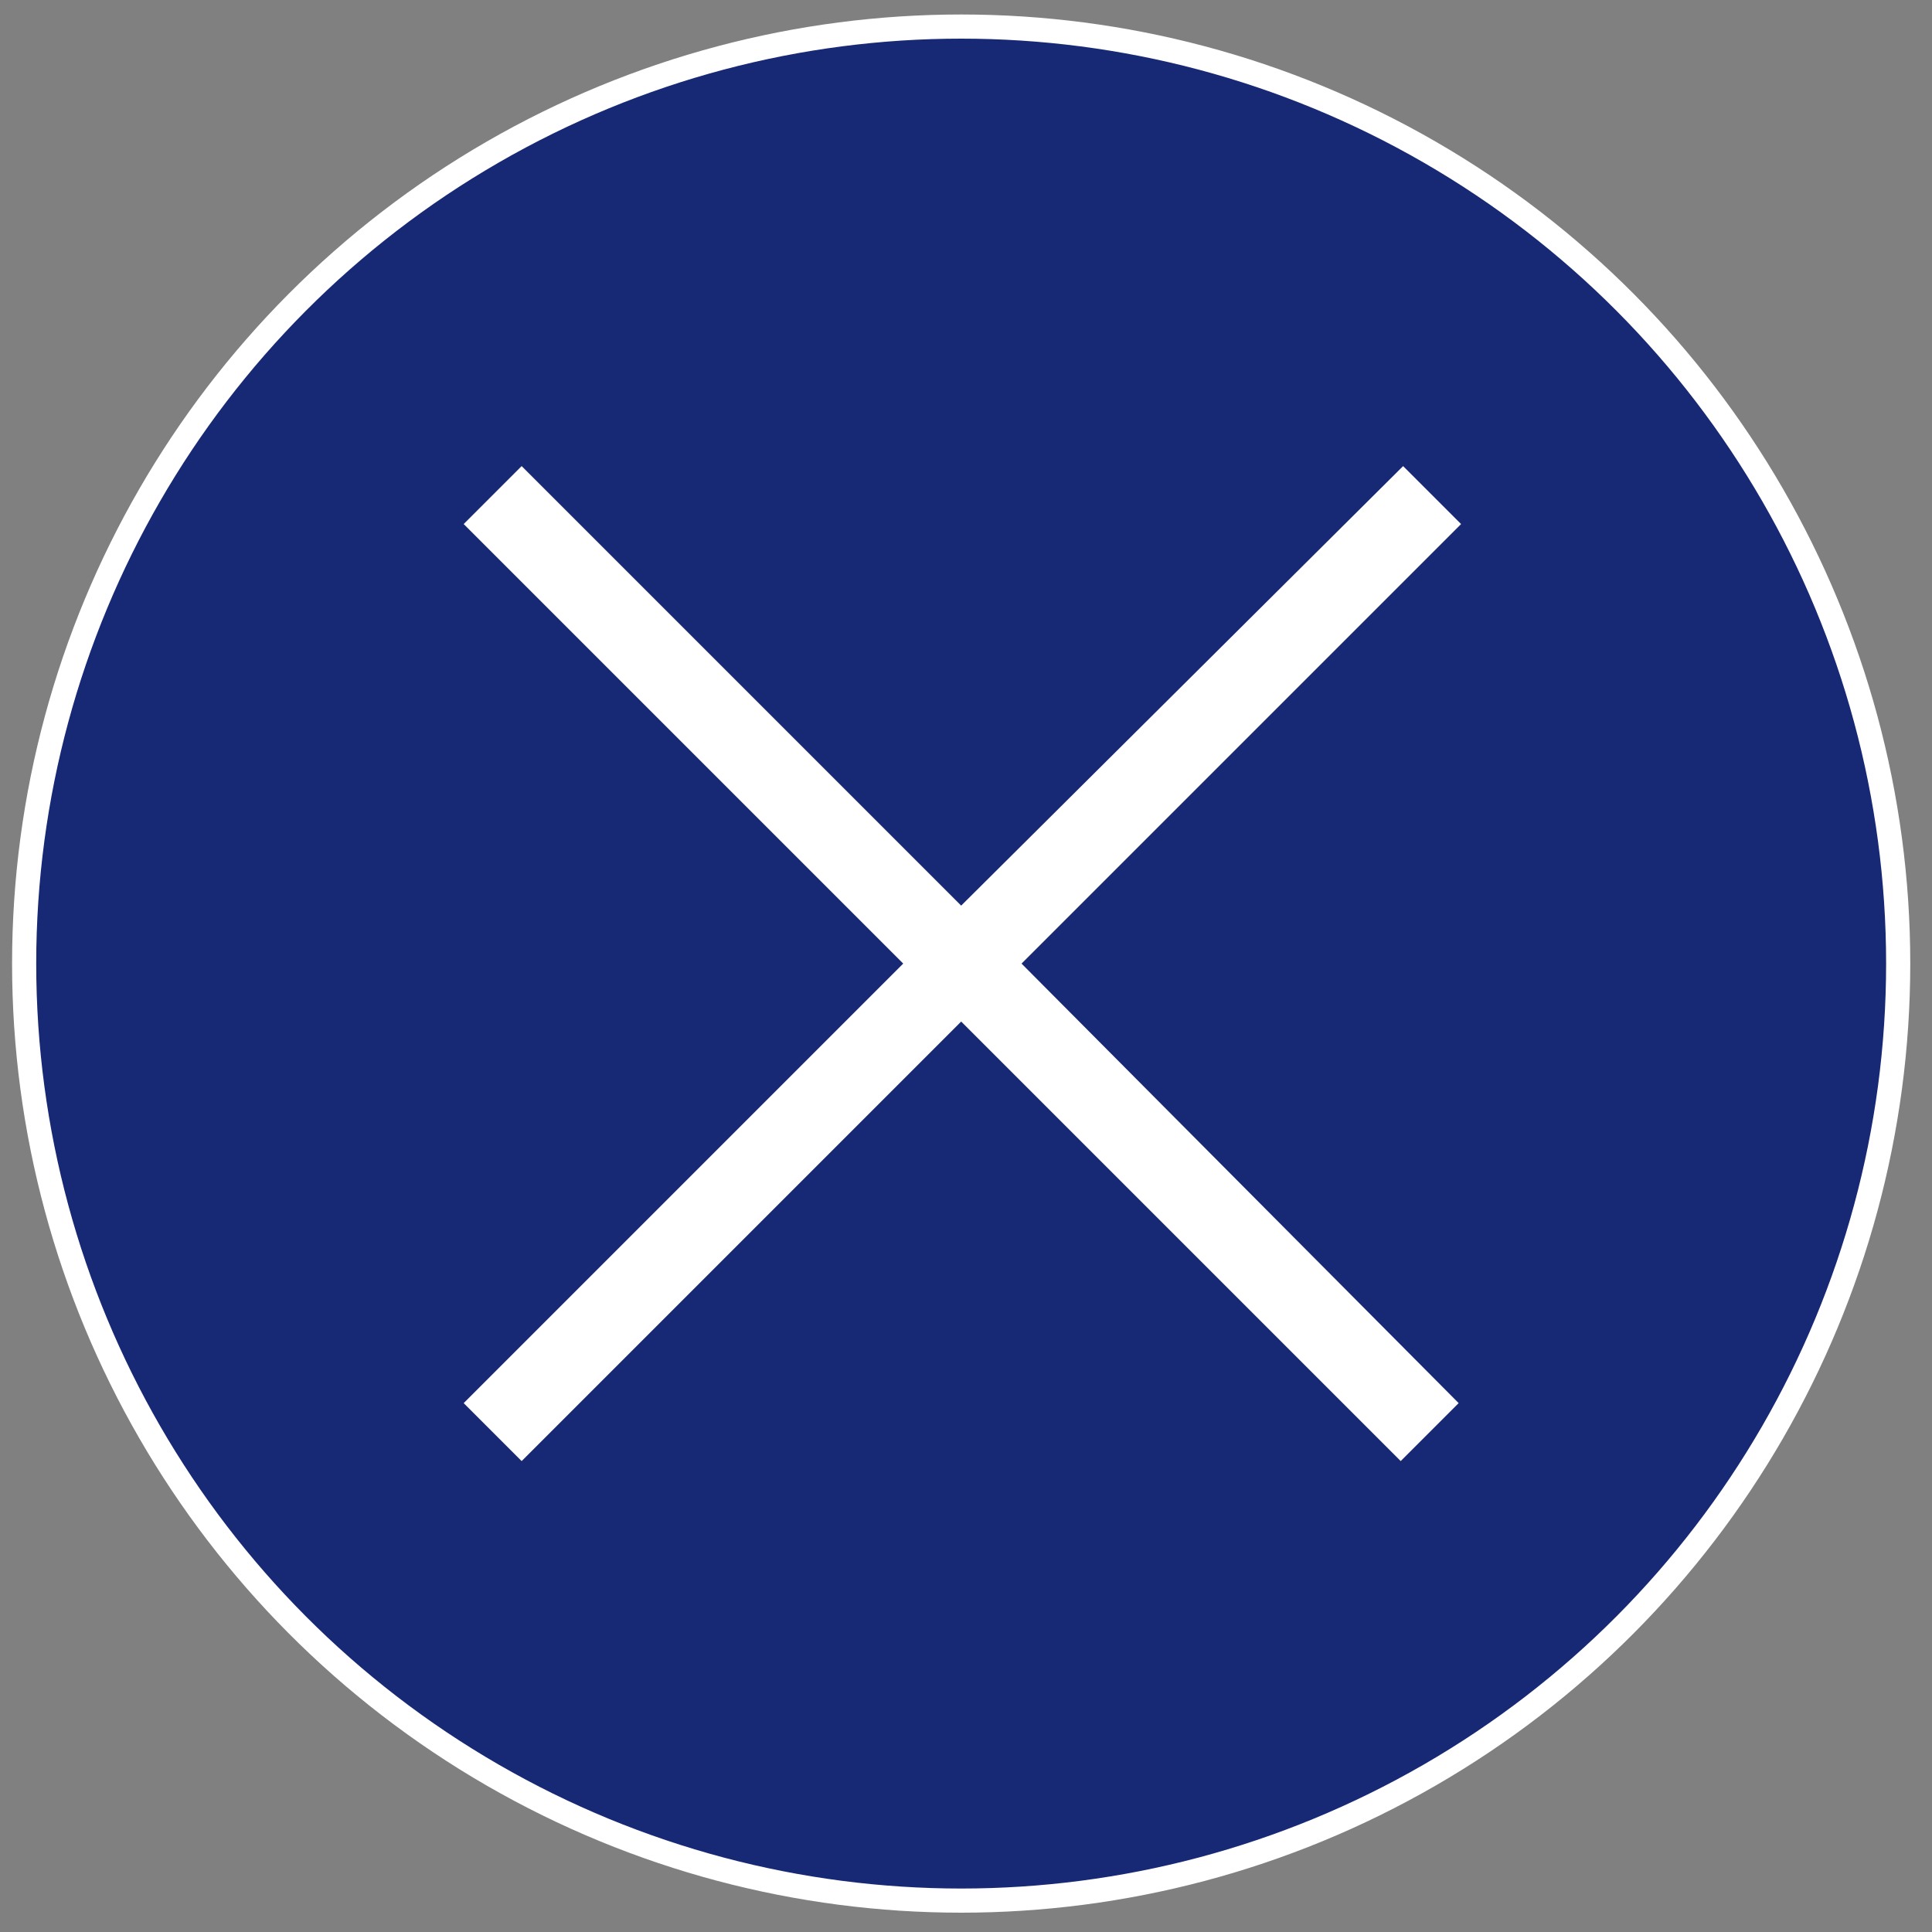 <?xml version="1.0" encoding="utf-8"?>
<!-- Generator: Adobe Illustrator 25.0.0, SVG Export Plug-In . SVG Version: 6.00 Build 0)  -->
<svg version="1.1" id="_x33_0" xmlns="http://www.w3.org/2000/svg" xmlns:xlink="http://www.w3.org/1999/xlink" x="0px" y="0px"
	 viewBox="0 0 80 80" style="enable-background:new 0 0 80 80;" xml:space="preserve">
<rect x="0" y="0" width="80" height="80" fill="#808080" stroke="none"/>
<style type="text/css">
	.st0{fill:#172875;stroke:#FFFFFF;stroke-miterlimit:10;}
	.st1{fill:#FFFFFF;}
</style>
<circle class="st0" cx="39.8" cy="39.9" r="38.8"/>
<path class="st1" d="M60.5,21.7l-2.4-2.4L39.8,37.5L21.6,19.3l-2.4,2.4l18.2,18.2L19.2,58.1l2.4,2.4l18.2-18.2L58,60.5l2.4-2.4
	L42.3,39.9L60.5,21.7z"/>
</svg>
